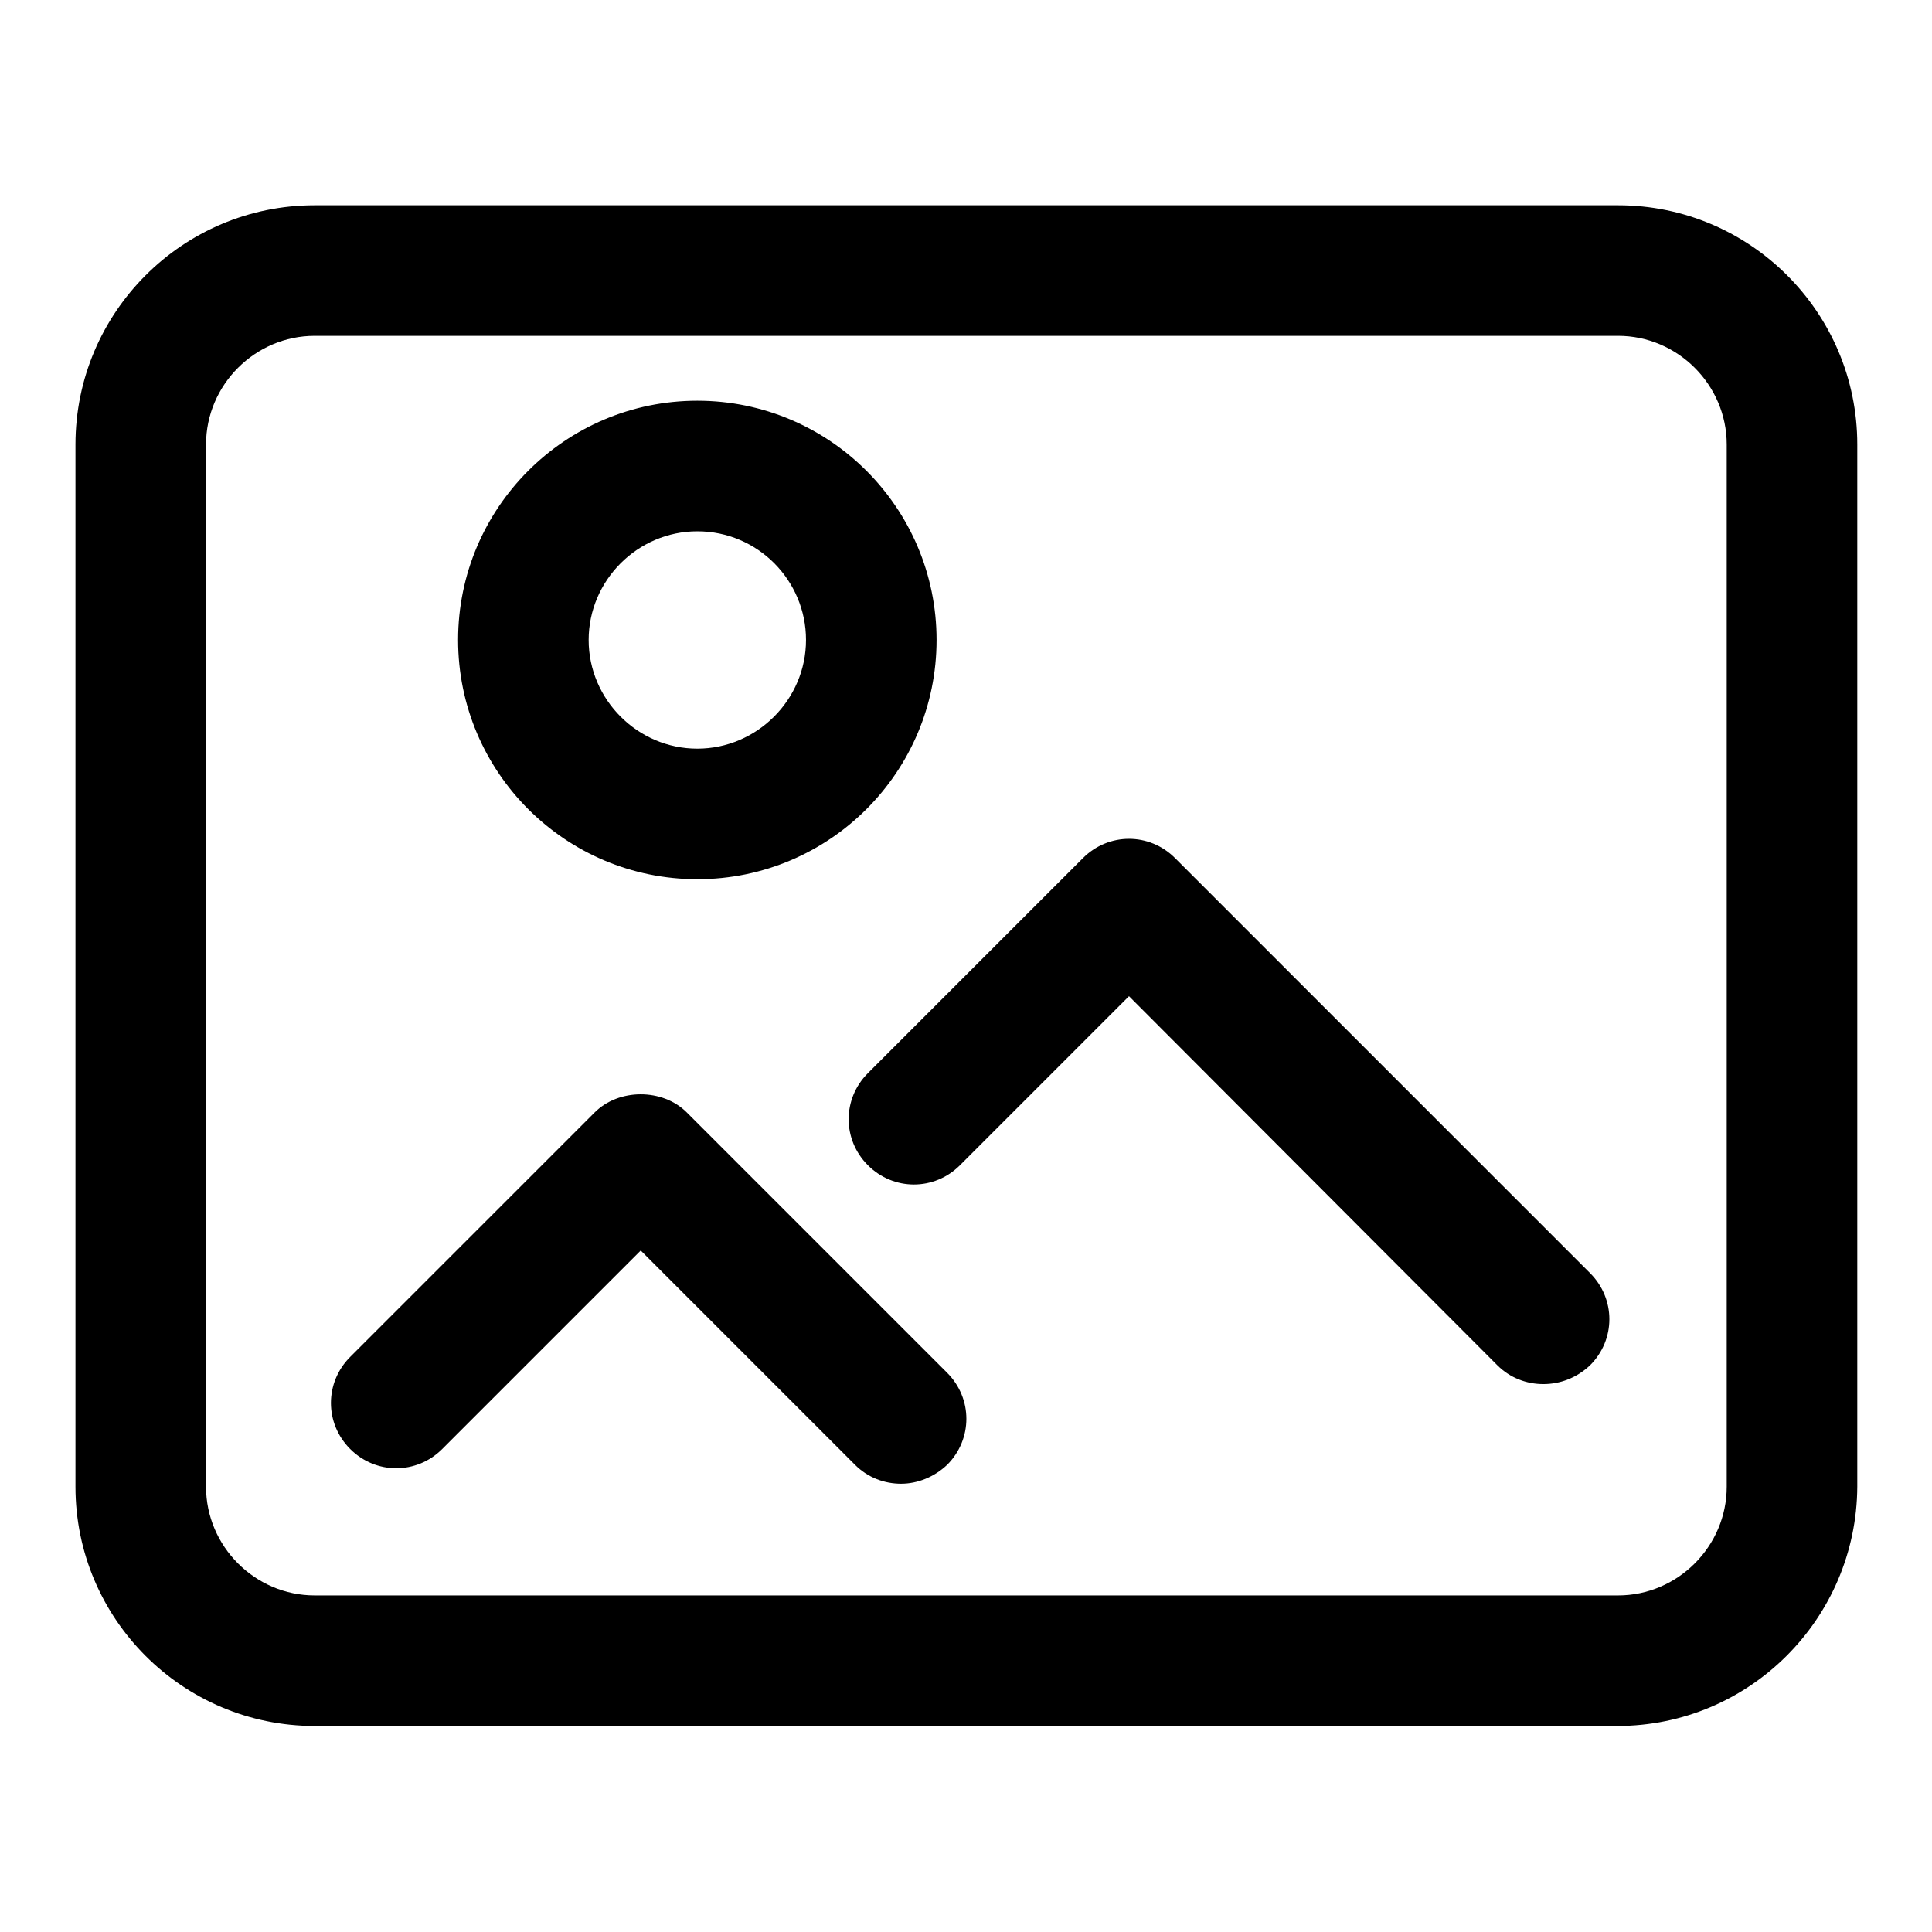 <?xml version="1.0" encoding="utf-8"?>
<!-- Svg Vector Icons : http://www.onlinewebfonts.com/icon -->
<!DOCTYPE svg PUBLIC "-//W3C//DTD SVG 1.1//EN" "http://www.w3.org/Graphics/SVG/1.1/DTD/svg11.dtd">
<svg version="1.1" xmlns="http://www.w3.org/2000/svg" xmlns:xlink="http://www.w3.org/1999/xlink" x="0px" y="0px" viewBox="0 0 256 256" enable-background="new 0 0 256 256" xml:space="preserve">
<g> <path fill="#000000" d="M214.3,228.7H41.7c-17.5,0-31.7-14.2-31.7-31.7V58.9c0-17.5,14.2-31.7,31.7-31.7h172.7 c17.5,0,31.7,14.2,31.7,31.7v138.1C246,214.5,231.8,228.7,214.3,228.7z M41.7,44.5c-7.9,0-14.4,6.5-14.4,14.4v138.1 c0,7.9,6.5,14.4,14.4,14.4h172.7c7.9,0,14.4-6.5,14.4-14.4V58.9c0-7.9-6.5-14.4-14.4-14.4H41.7z M119.4,196.6 c-2.2,0-4.4-0.8-6.1-2.5l-28.4-28.4l-26.3,26.3c-3.4,3.4-8.8,3.4-12.2,0c-3.4-3.4-3.4-8.8,0-12.2l32.4-32.4c3.2-3.2,9-3.2,12.2,0 l34.5,34.5c3.4,3.4,3.4,8.8,0,12.2C123.8,195.7,121.6,196.6,119.4,196.6z M204.5,183.4c-2.2,0-4.4-0.8-6.1-2.5L149.6,132 l-22.4,22.4c-3.4,3.4-8.8,3.4-12.2,0c-3.4-3.4-3.4-8.8,0-12.2l28.5-28.5c3.4-3.4,8.8-3.4,12.2,0l55,55c3.4,3.4,3.4,8.8,0,12.2 C208.9,182.6,206.7,183.4,204.5,183.4z M92.4,116.5c-17.5,0-31.7-14.2-31.7-31.7c0-17.5,14.2-31.7,31.7-31.7 c17.5,0,31.7,14.2,31.7,31.7C124.1,102.3,109.9,116.5,92.4,116.5z M92.4,70.4c-7.9,0-14.4,6.5-14.4,14.4c0,7.9,6.5,14.4,14.4,14.4 c7.9,0,14.4-6.5,14.4-14.4C106.8,76.9,100.4,70.4,92.4,70.4z"/></g>
</svg>